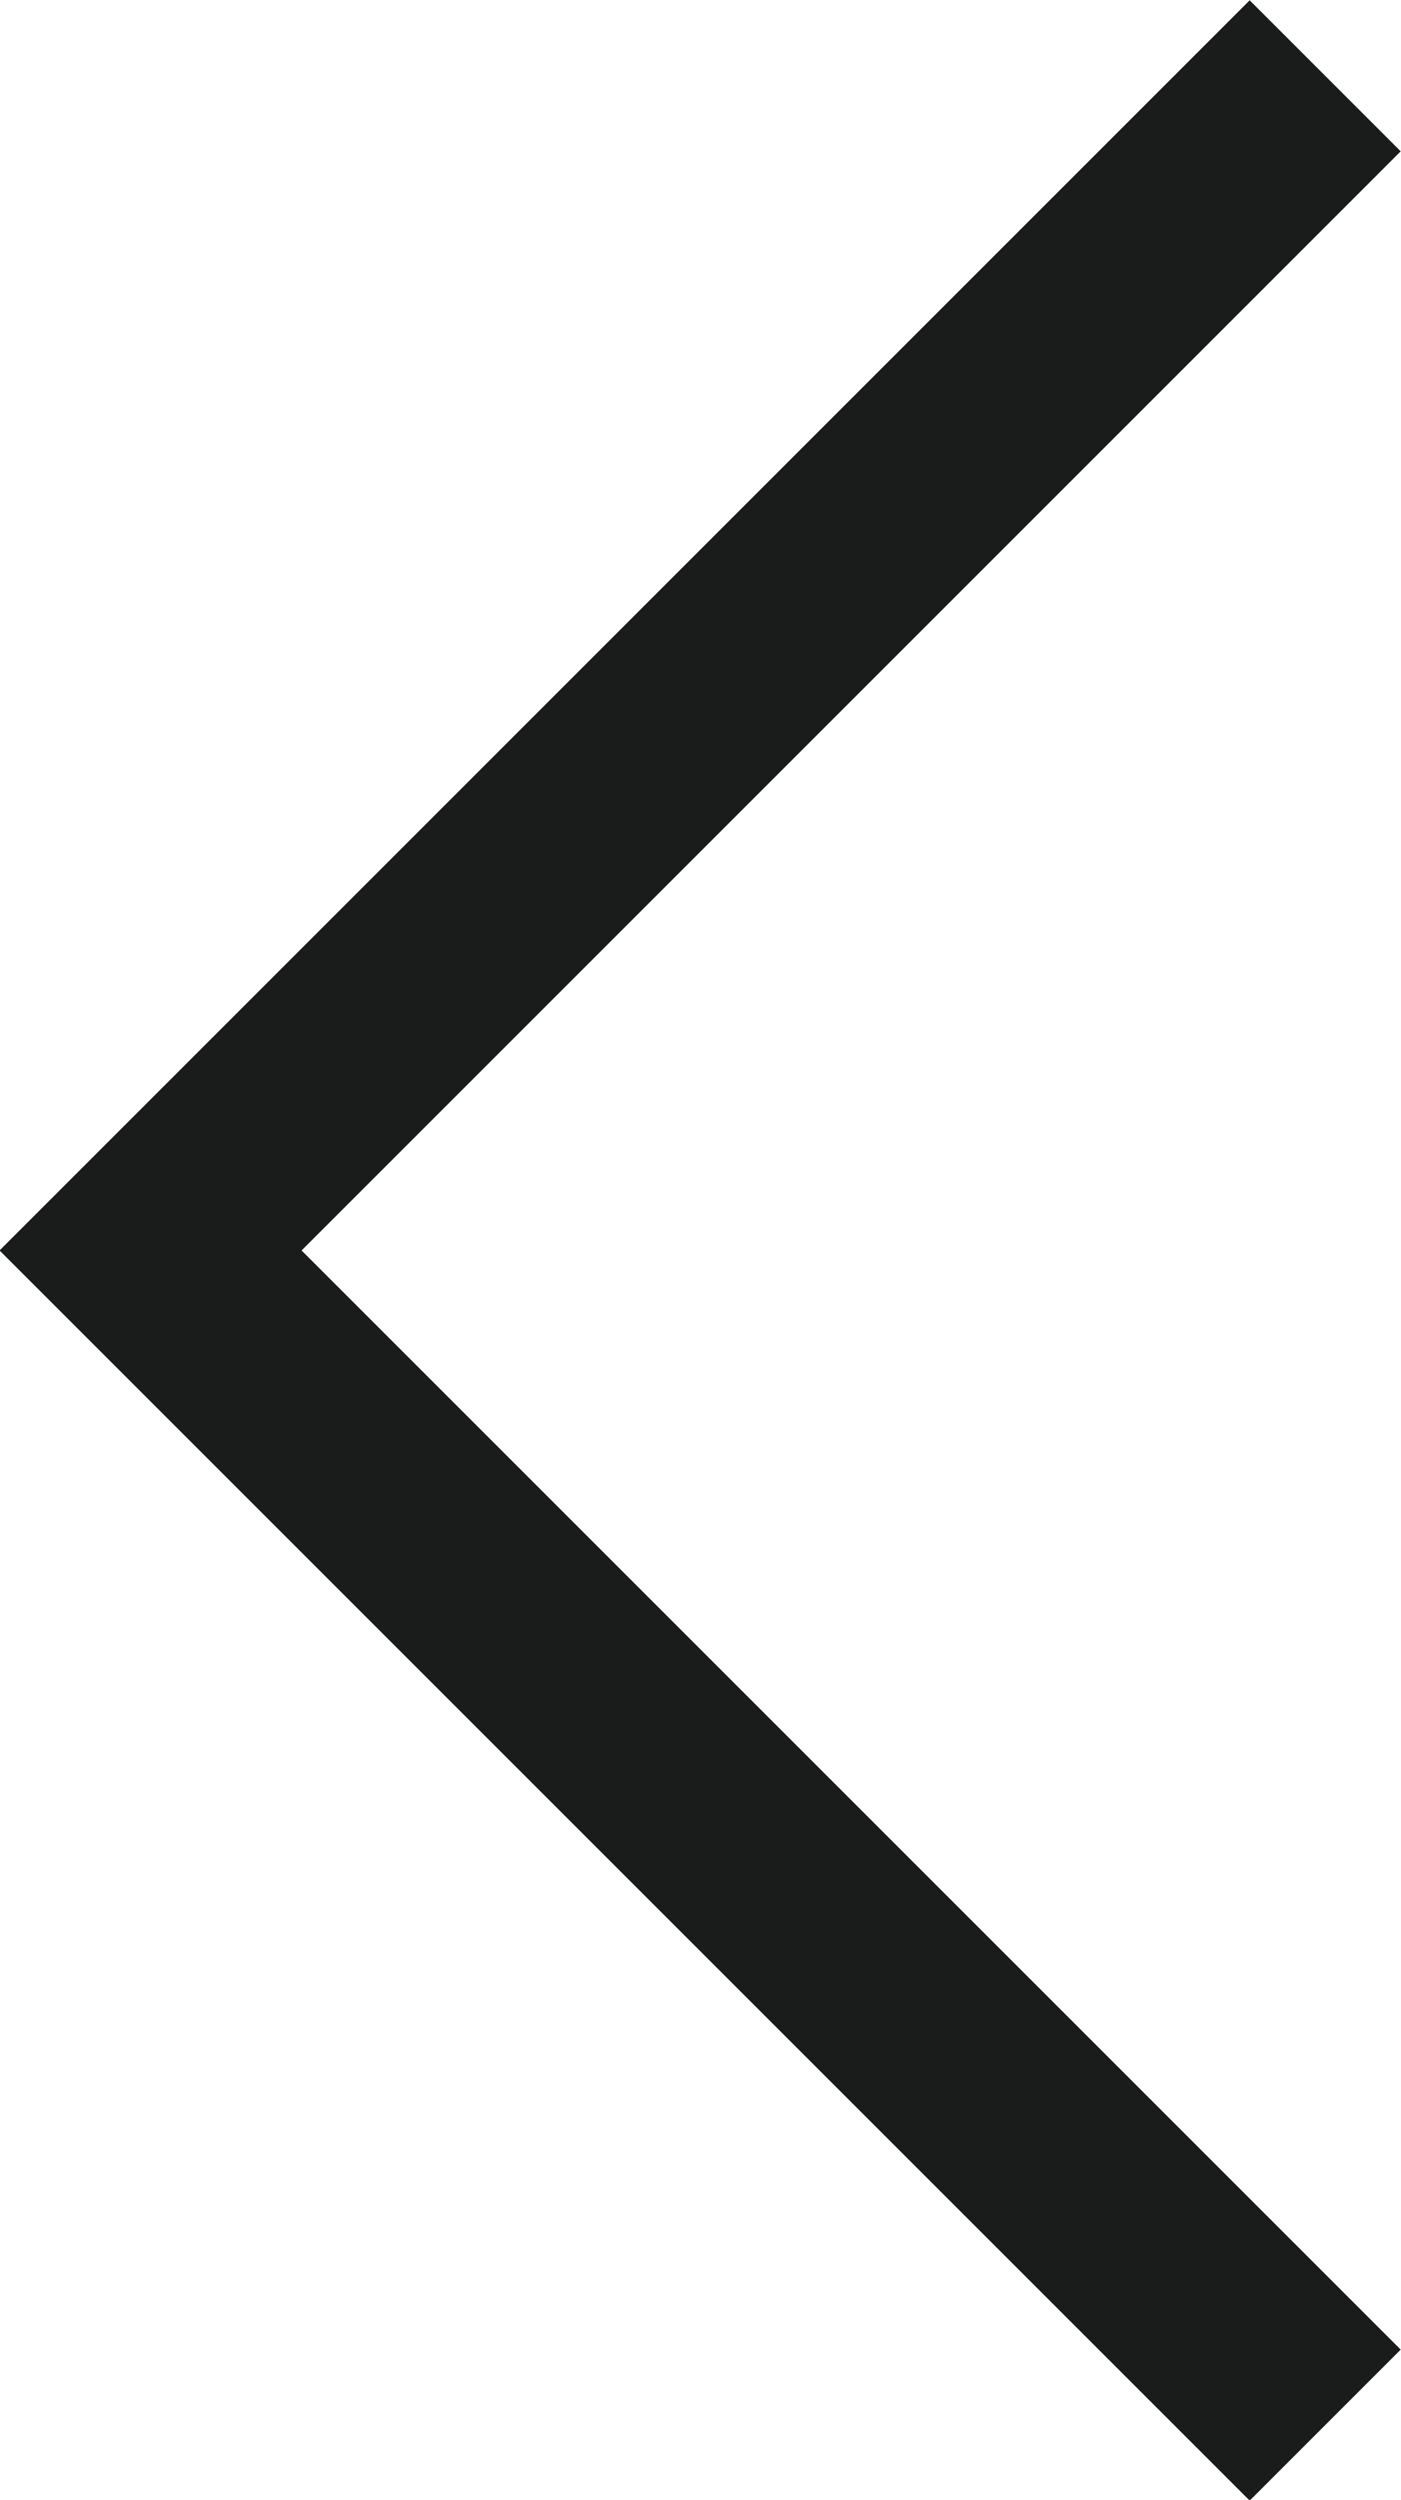 <svg id="layout" xmlns="http://www.w3.org/2000/svg" viewBox="0 0 13.12 23.41">
   <defs>
      <style>
			.cls-1{fill:none;stroke:#1a1b1b;stroke-miterlimit:10;stroke-width:2px;}
		</style>
   </defs>
   <polyline class="cls-1" points="12.41 22.71 1.41 11.71 12.41 0.71"/>
</svg>
